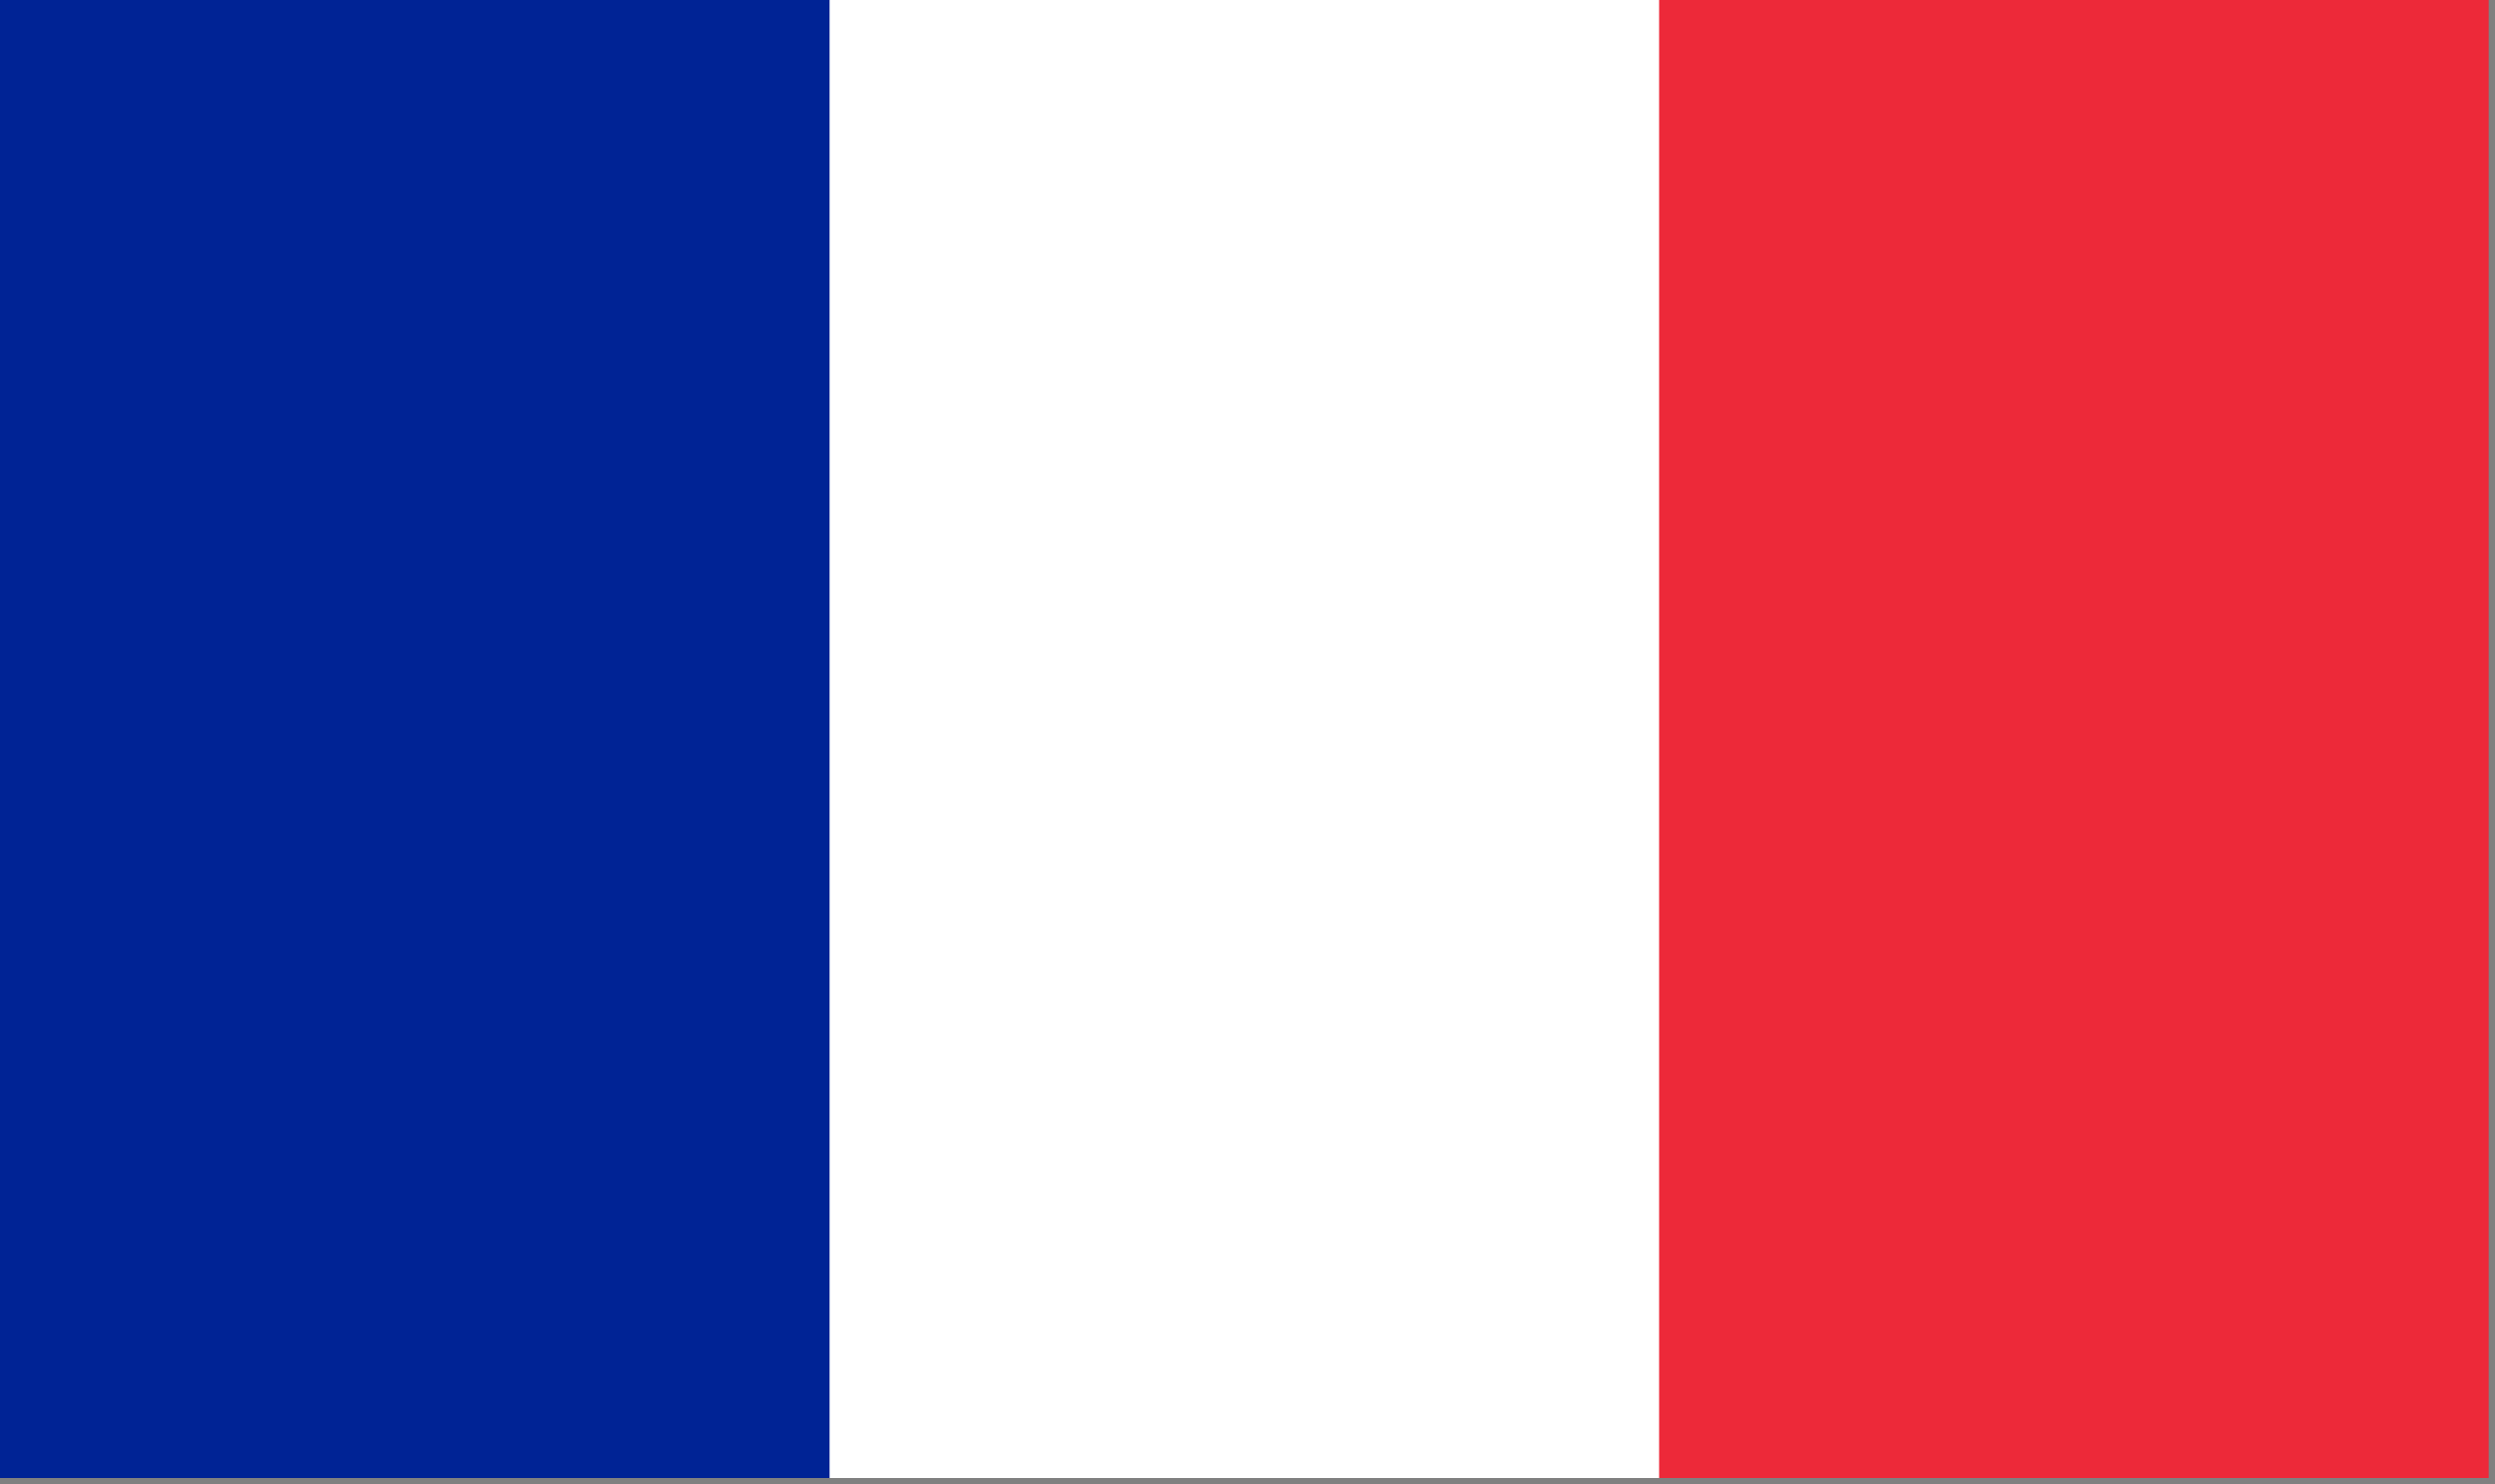 <svg width="79" height="47" viewBox="0 0 79 47" fill="none" xmlns="http://www.w3.org/2000/svg">
<rect x="0" y="0" width="79" height="47" fill="#808080" stroke="none"/>
<g clip-path="url(#clip0_55499_495)">
<path d="M78.8 0H0V46.8H78.8V0Z" fill="#ED2939"/>
<path d="M52.533 0H0V46.8H52.533V0Z" fill="white"/>
<path d="M26.267 0H0V46.8H26.267V0Z" fill="#002395"/>
</g>
<defs>
<clipPath id="clip0_55499_495">
<rect width="78.8" height="46.8" fill="white"/>
</clipPath>
</defs>
</svg>

